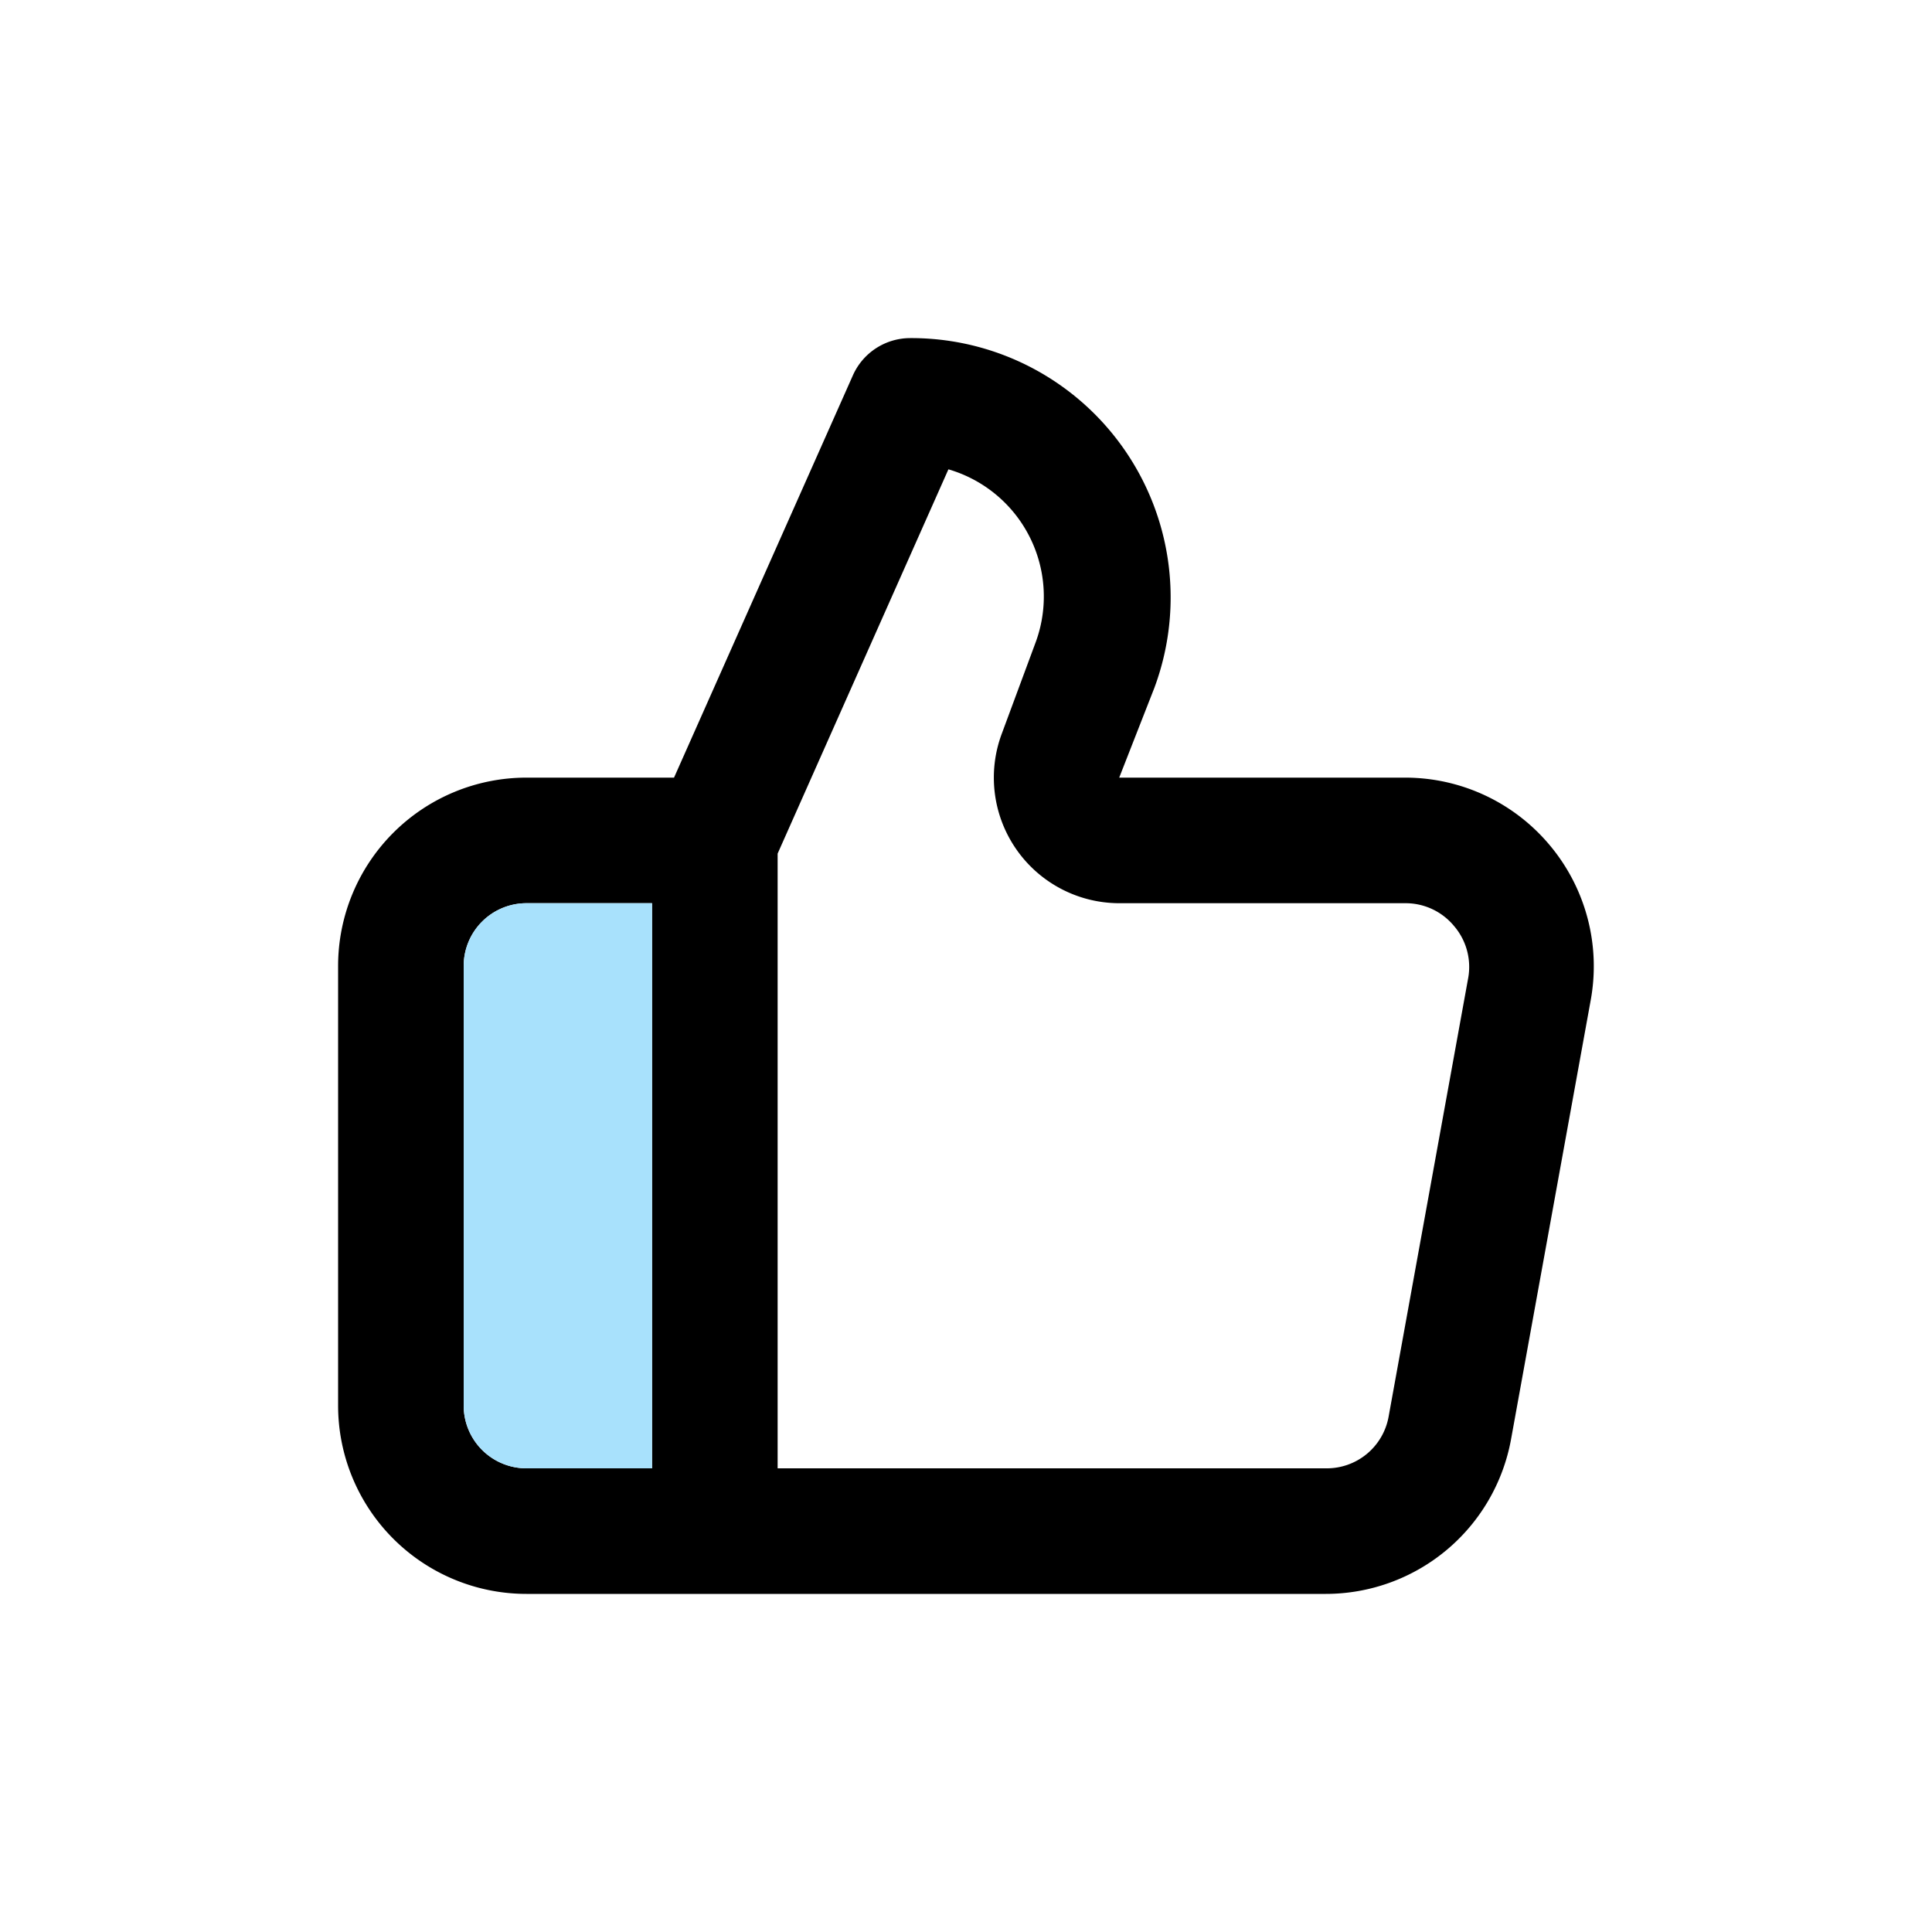 <svg xmlns="http://www.w3.org/2000/svg" width="40" height="40" viewBox="0 0 40 40">
    <g fill="none" fill-rule="evenodd">
        <path fill="#000" fill-rule="nonzero" d="M32.09 17.504A3.9 3.9 0 0 0 29.1 16.1h-5.928l.728-1.859A5.369 5.369 0 0 0 18.843 7a1.3 1.3 0 0 0-1.183.767L13.955 16.1H10.9A3.9 3.9 0 0 0 7 20v9.1a3.9 3.9 0 0 0 3.9 3.9h16.549a3.9 3.9 0 0 0 3.835-3.198l1.651-9.1a3.9 3.9 0 0 0-.845-3.198zM13.5 30.4h-2.6a1.3 1.3 0 0 1-1.3-1.3V20a1.3 1.3 0 0 1 1.3-1.3h2.6v11.7zm16.9-10.166l-1.651 9.1a1.3 1.3 0 0 1-1.3 1.066H16.1V17.673l3.536-7.956a2.743 2.743 0 0 1 1.794 3.614l-.689 1.859a2.6 2.6 0 0 0 2.431 3.51H29.1a1.3 1.3 0 0 1 1.001.468 1.3 1.3 0 0 1 .299 1.066z"/>
        <path fill="#A8E1FC" d="M13.5 30.4h-2.6a1.3 1.3 0 0 1-1.3-1.3V20a1.3 1.3 0 0 1 1.3-1.3h2.6v11.7z"/>
    </g>
</svg>
